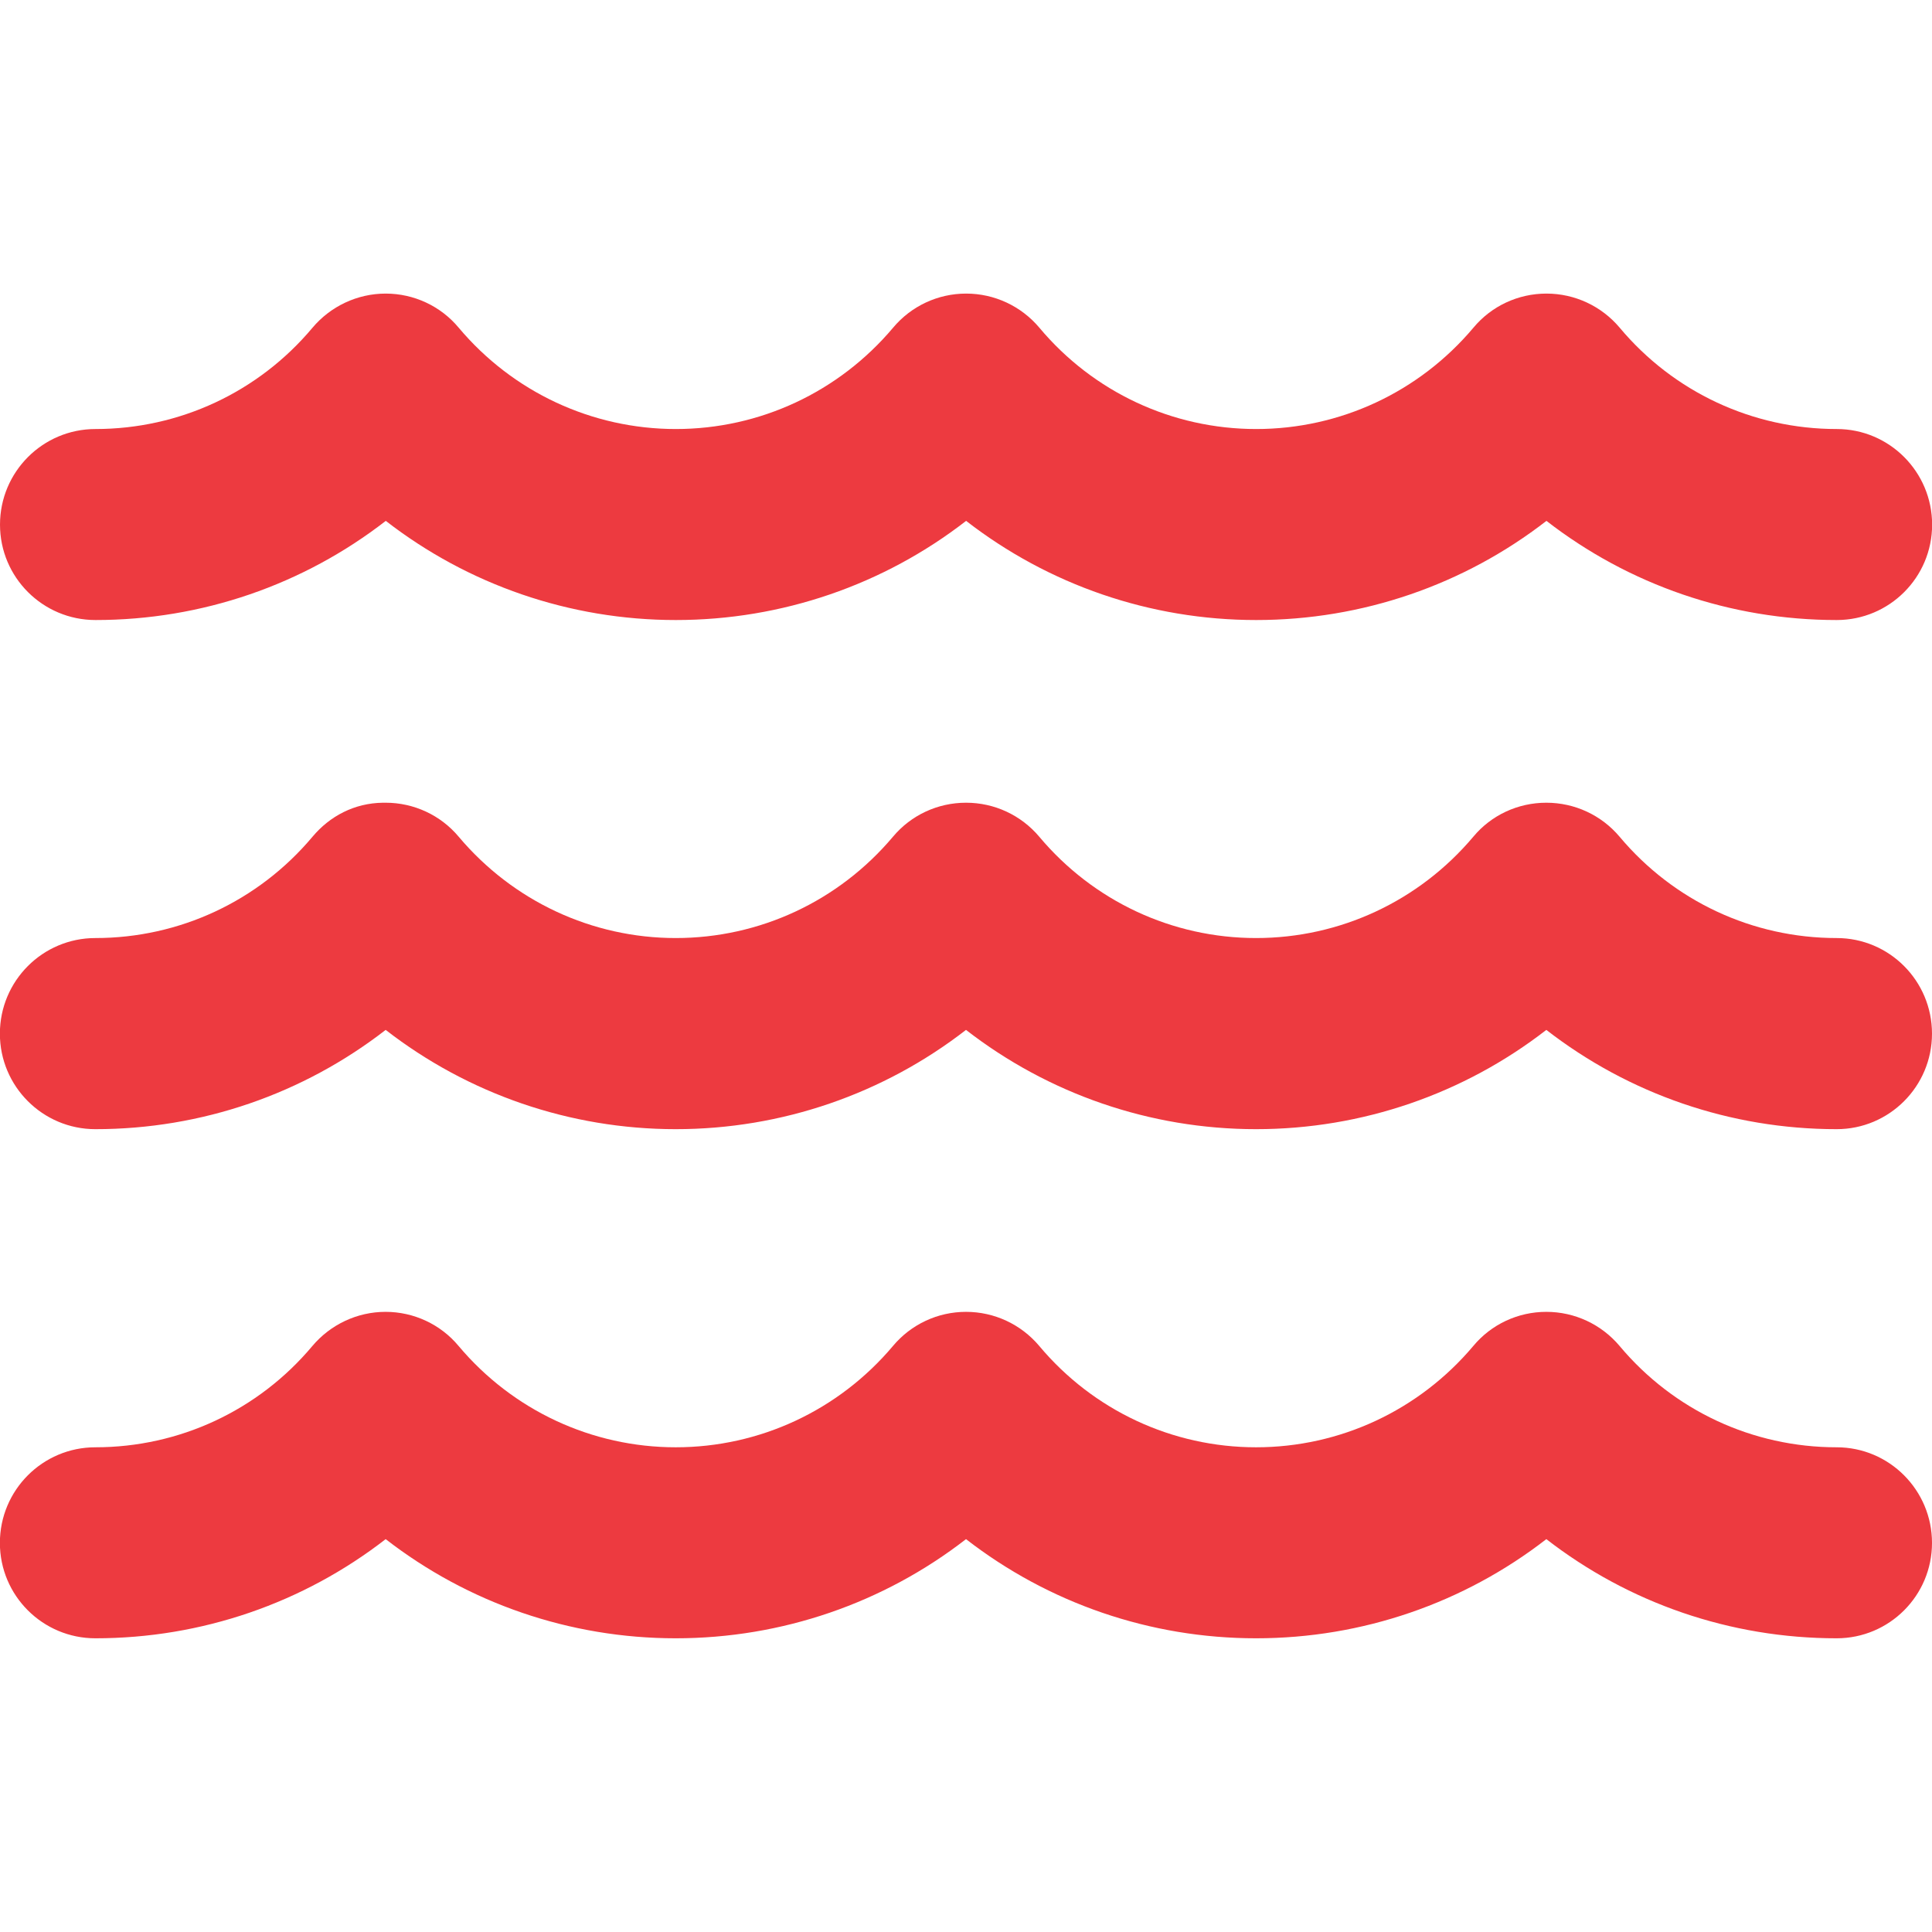 <?xml version="1.0" encoding="UTF-8"?>
<!DOCTYPE svg PUBLIC "-//W3C//DTD SVG 1.1//EN" "http://www.w3.org/Graphics/SVG/1.1/DTD/svg11.dtd">
<!-- Creator: CorelDRAW 2017 -->
<svg xmlns="http://www.w3.org/2000/svg" xml:space="preserve" width="1.693mm" height="1.693mm" version="1.1" style="shape-rendering:geometricPrecision; text-rendering:geometricPrecision; image-rendering:optimizeQuality; fill-rule:evenodd; clip-rule:evenodd"
viewBox="0 0 169.32 169.32"
 xmlns:xlink="http://www.w3.org/1999/xlink">
 <defs>
  <style type="text/css">
   <![CDATA[
    .fil0 {fill:#ED3A40;fill-rule:nonzero}
   ]]>
  </style>
 </defs>
 <g id="Слой_x0020_1">
  <g id="_1965220035712">
   <path class="fil0" d="M8.36 98.96c9.32,0 18.22,-3.1 25.44,-8.7 7.22,5.6 16.13,8.7 25.42,8.7 9.31,0 18.22,-3.1 25.44,-8.7 7.22,5.6 16.12,8.7 25.42,8.7 9.31,0 18.22,-3.1 25.44,-8.7 7.22,5.6 16.12,8.7 25.44,8.7 4.62,0 8.36,-3.75 8.36,-8.37 0,-4.63 -3.74,-8.38 -8.36,-8.38 -7.36,0 -14.28,-3.23 -19.02,-8.88 -1.6,-1.9 -3.94,-2.98 -6.42,-2.98 -2.48,0 -4.82,1.08 -6.4,2.98 -4.76,5.65 -11.69,8.88 -19.04,8.88 -7.34,0 -14.26,-3.23 -19,-8.88 -1.6,-1.9 -3.94,-2.98 -6.41,-2.98l-0.01 0c-2.47,0 -4.81,1.08 -6.4,2.98 -4.76,5.65 -11.68,8.88 -19.04,8.88 -7.33,0 -14.26,-3.23 -19.02,-8.88 -1.59,-1.9 -3.94,-2.98 -6.4,-2.98l-0.24 0c-2.48,0.03 -4.65,1.16 -6.18,2.99 -4.74,5.64 -11.66,8.87 -19.02,8.87 -4.62,0 -8.37,3.75 -8.37,8.38 0,4.62 3.75,8.37 8.37,8.37z"/>
   <path class="fil0" d="M160.96 126.84c-7.36,0 -14.29,-3.23 -19.02,-8.88 -1.6,-1.9 -3.94,-2.99 -6.42,-2.99 -2.48,0 -4.82,1.09 -6.4,2.99 -4.76,5.65 -11.69,8.88 -19.04,8.88 -7.34,0 -14.27,-3.23 -19,-8.88 -1.6,-1.9 -3.94,-2.99 -6.42,-2.99 -2.47,0 -4.81,1.09 -6.4,2.99 -4.76,5.65 -11.69,8.88 -19.04,8.88 -7.34,0 -14.28,-3.23 -19.03,-8.88 -1.58,-1.9 -3.93,-2.99 -6.4,-2.99 -2.48,0 -4.83,1.11 -6.42,3 -4.73,5.64 -11.65,8.87 -19.01,8.87 -4.62,0 -8.37,3.75 -8.37,8.38 0,4.62 3.75,8.36 8.37,8.36 9.32,0 18.22,-3.09 25.44,-8.69 7.22,5.6 16.13,8.69 25.42,8.69 9.31,0 18.22,-3.09 25.44,-8.69 7.22,5.6 16.12,8.69 25.42,8.69 9.31,0 18.22,-3.09 25.44,-8.69 7.22,5.6 16.12,8.69 25.44,8.69 4.62,0 8.36,-3.74 8.36,-8.36 0,-4.62 -3.74,-8.38 -8.36,-8.38z"/>
   <path class="fil0" d="M160.97 37.6c-7.36,0 -14.29,-3.23 -19.02,-8.88 -1.6,-1.9 -3.94,-2.99 -6.42,-2.99 -2.48,0 -4.82,1.09 -6.4,2.99 -4.76,5.65 -11.69,8.88 -19.04,8.88 -7.34,0 -14.27,-3.23 -19,-8.88 -1.6,-1.9 -3.94,-2.99 -6.42,-2.99 -2.47,0 -4.81,1.09 -6.4,2.99 -4.76,5.65 -11.69,8.88 -19.04,8.88 -7.34,0 -14.28,-3.23 -19.03,-8.88 -1.58,-1.9 -3.93,-2.99 -6.4,-2.99 -2.48,0 -4.83,1.11 -6.42,3 -4.73,5.64 -11.65,8.87 -19.01,8.87 -4.62,0 -8.37,3.75 -8.37,8.38 0,4.62 3.75,8.36 8.37,8.36 9.32,0 18.22,-3.09 25.44,-8.69 7.22,5.6 16.13,8.69 25.42,8.69 9.31,0 18.22,-3.09 25.44,-8.69 7.22,5.6 16.12,8.69 25.42,8.69 9.31,0 18.22,-3.09 25.44,-8.69 7.22,5.6 16.12,8.69 25.44,8.69 4.62,0 8.36,-3.74 8.36,-8.36 0,-4.62 -3.74,-8.38 -8.36,-8.38z"/>
  </g>
 </g>
</svg>
